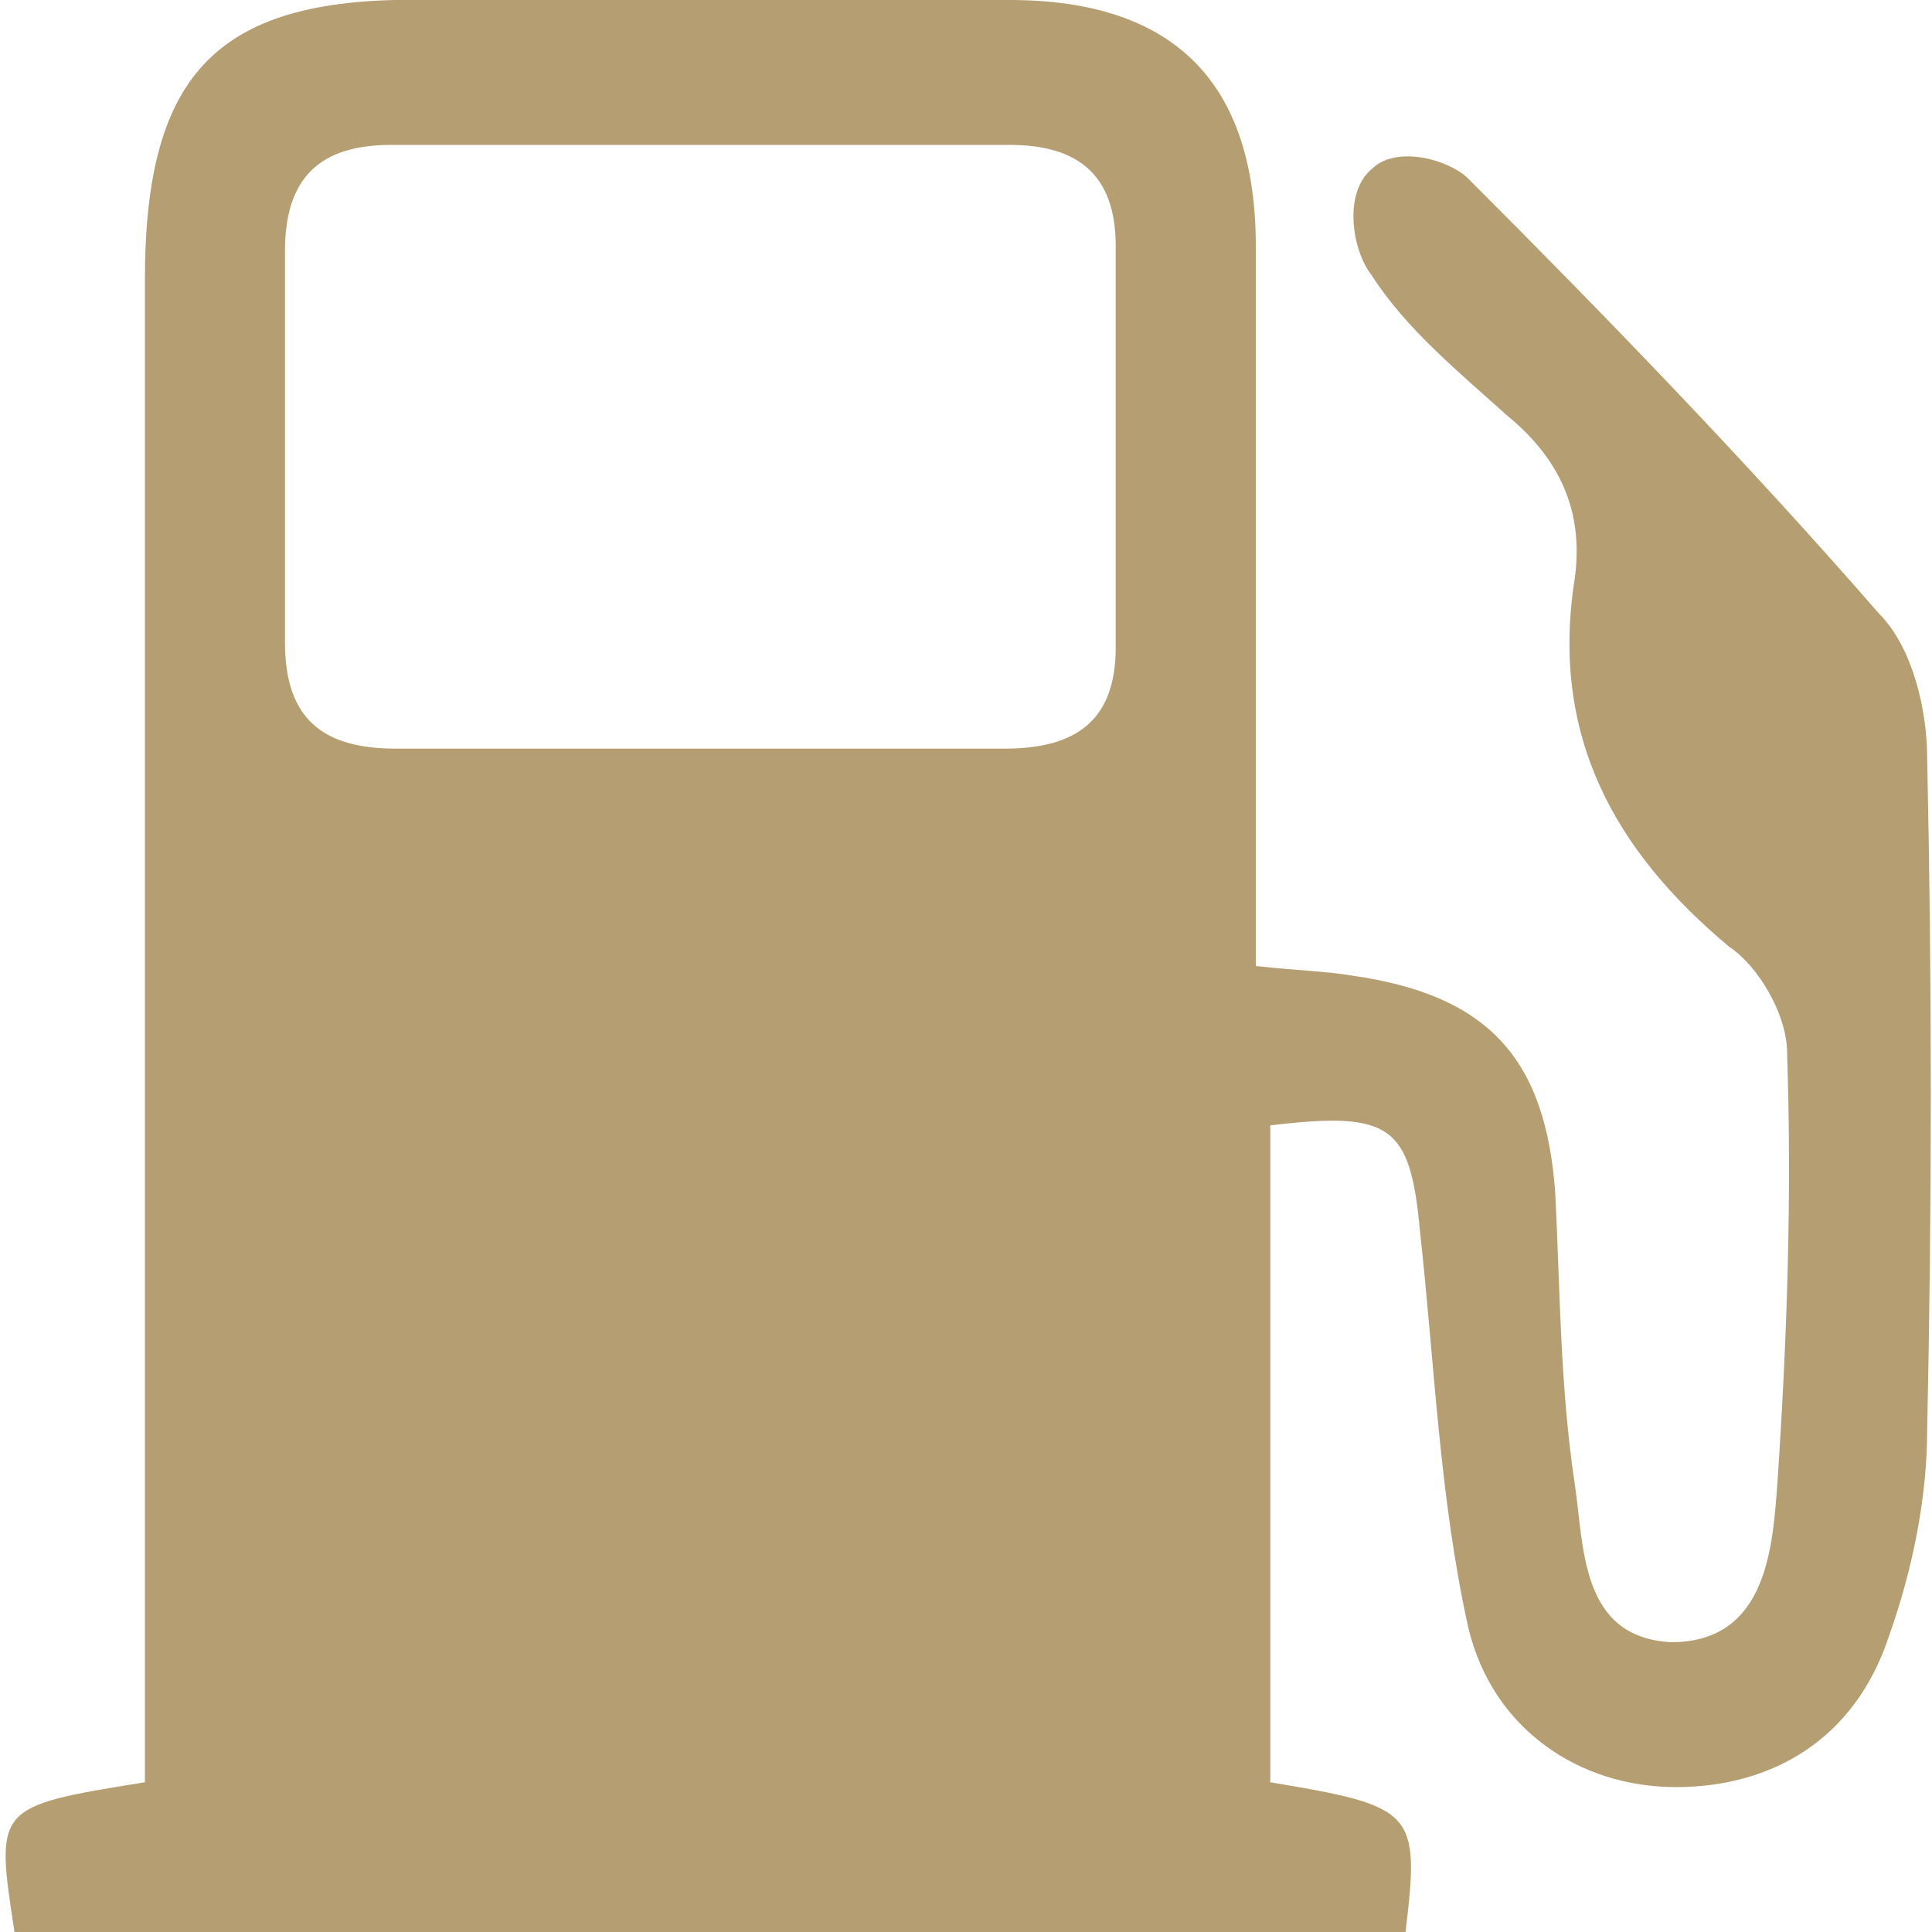 <?xml version="1.0" encoding="utf-8"?>
<!-- Generator: Adobe Illustrator 19.2.1, SVG Export Plug-In . SVG Version: 6.00 Build 0)  -->
<svg version="1.1" id="Layer_1" xmlns="http://www.w3.org/2000/svg" xmlns:xlink="http://www.w3.org/1999/xlink" x="0px" y="0px"
	 width="40px" height="40px" viewBox="0 0 40 40" style="enable-background:new 0 0 40 40;" xml:space="preserve">
<style type="text/css">
	.st0{fill:#B59F72;}
</style>
<path class="st0" d="M39.9,15.7c0-1-0.3-2.3-1-3c-2.7-3.1-5.6-6.1-8.5-9c-0.4-0.4-1.5-0.7-2-0.2c-0.6,0.5-0.4,1.7,0,2.2
	c0.7,1.1,1.8,2,2.8,2.9c1.1,0.9,1.6,2,1.4,3.4c-0.5,3.2,0.8,5.6,3.2,7.6C36.4,20,37,21,37,21.8c0.1,3,0,5.9-0.2,8.9
	C36.7,32,36.6,34,34.6,34c-1.9-0.1-1.8-2-2-3.3c-0.3-2-0.3-4-0.4-6c-0.2-2.8-1.4-4.1-4.2-4.5c-0.6-0.1-1.1-0.1-2-0.2
	c0-0.7,0-1.4,0-2.1c0-4.3,0-8.5,0-12.8C26,1.7,24.3,0,20.9,0c-4,0-8,0-12,0C4.5-0.1,3,1.5,3,5.8c0,9.6,0,19.2,0,28.9
	c0,0.8,0,1.5,0,2.2c-3.1,0.5-3.1,0.5-2.7,3.1c9.6,0,19.2,0,28.8,0c0.3-2.5,0.2-2.6-2.8-3.1c0-4.5,0-9.1,0-13.6
	c2.5-0.3,2.9,0,3.1,2.2c0.3,2.7,0.4,5.5,1,8.2c0.5,2.1,2.3,3.3,4.3,3.3c2,0,3.7-1,4.4-3.1c0.5-1.4,0.8-2.9,0.8-4.3
	C40,25,40,20.3,39.9,15.7z M20.8,15.5c-2.1,0-4.1,0-6.2,0c-2.1,0-4.3,0-6.4,0c-1.5,0-2.3-0.6-2.3-2.2c0-2.7,0-5.4,0-8.1
	c0-1.5,0.7-2.2,2.2-2.2c4.3,0,8.5,0,12.8,0c1.4,0,2.2,0.6,2.2,2.1c0,2.8,0,5.5,0,8.3C23.1,14.9,22.3,15.5,20.8,15.5z"/>
</svg>

